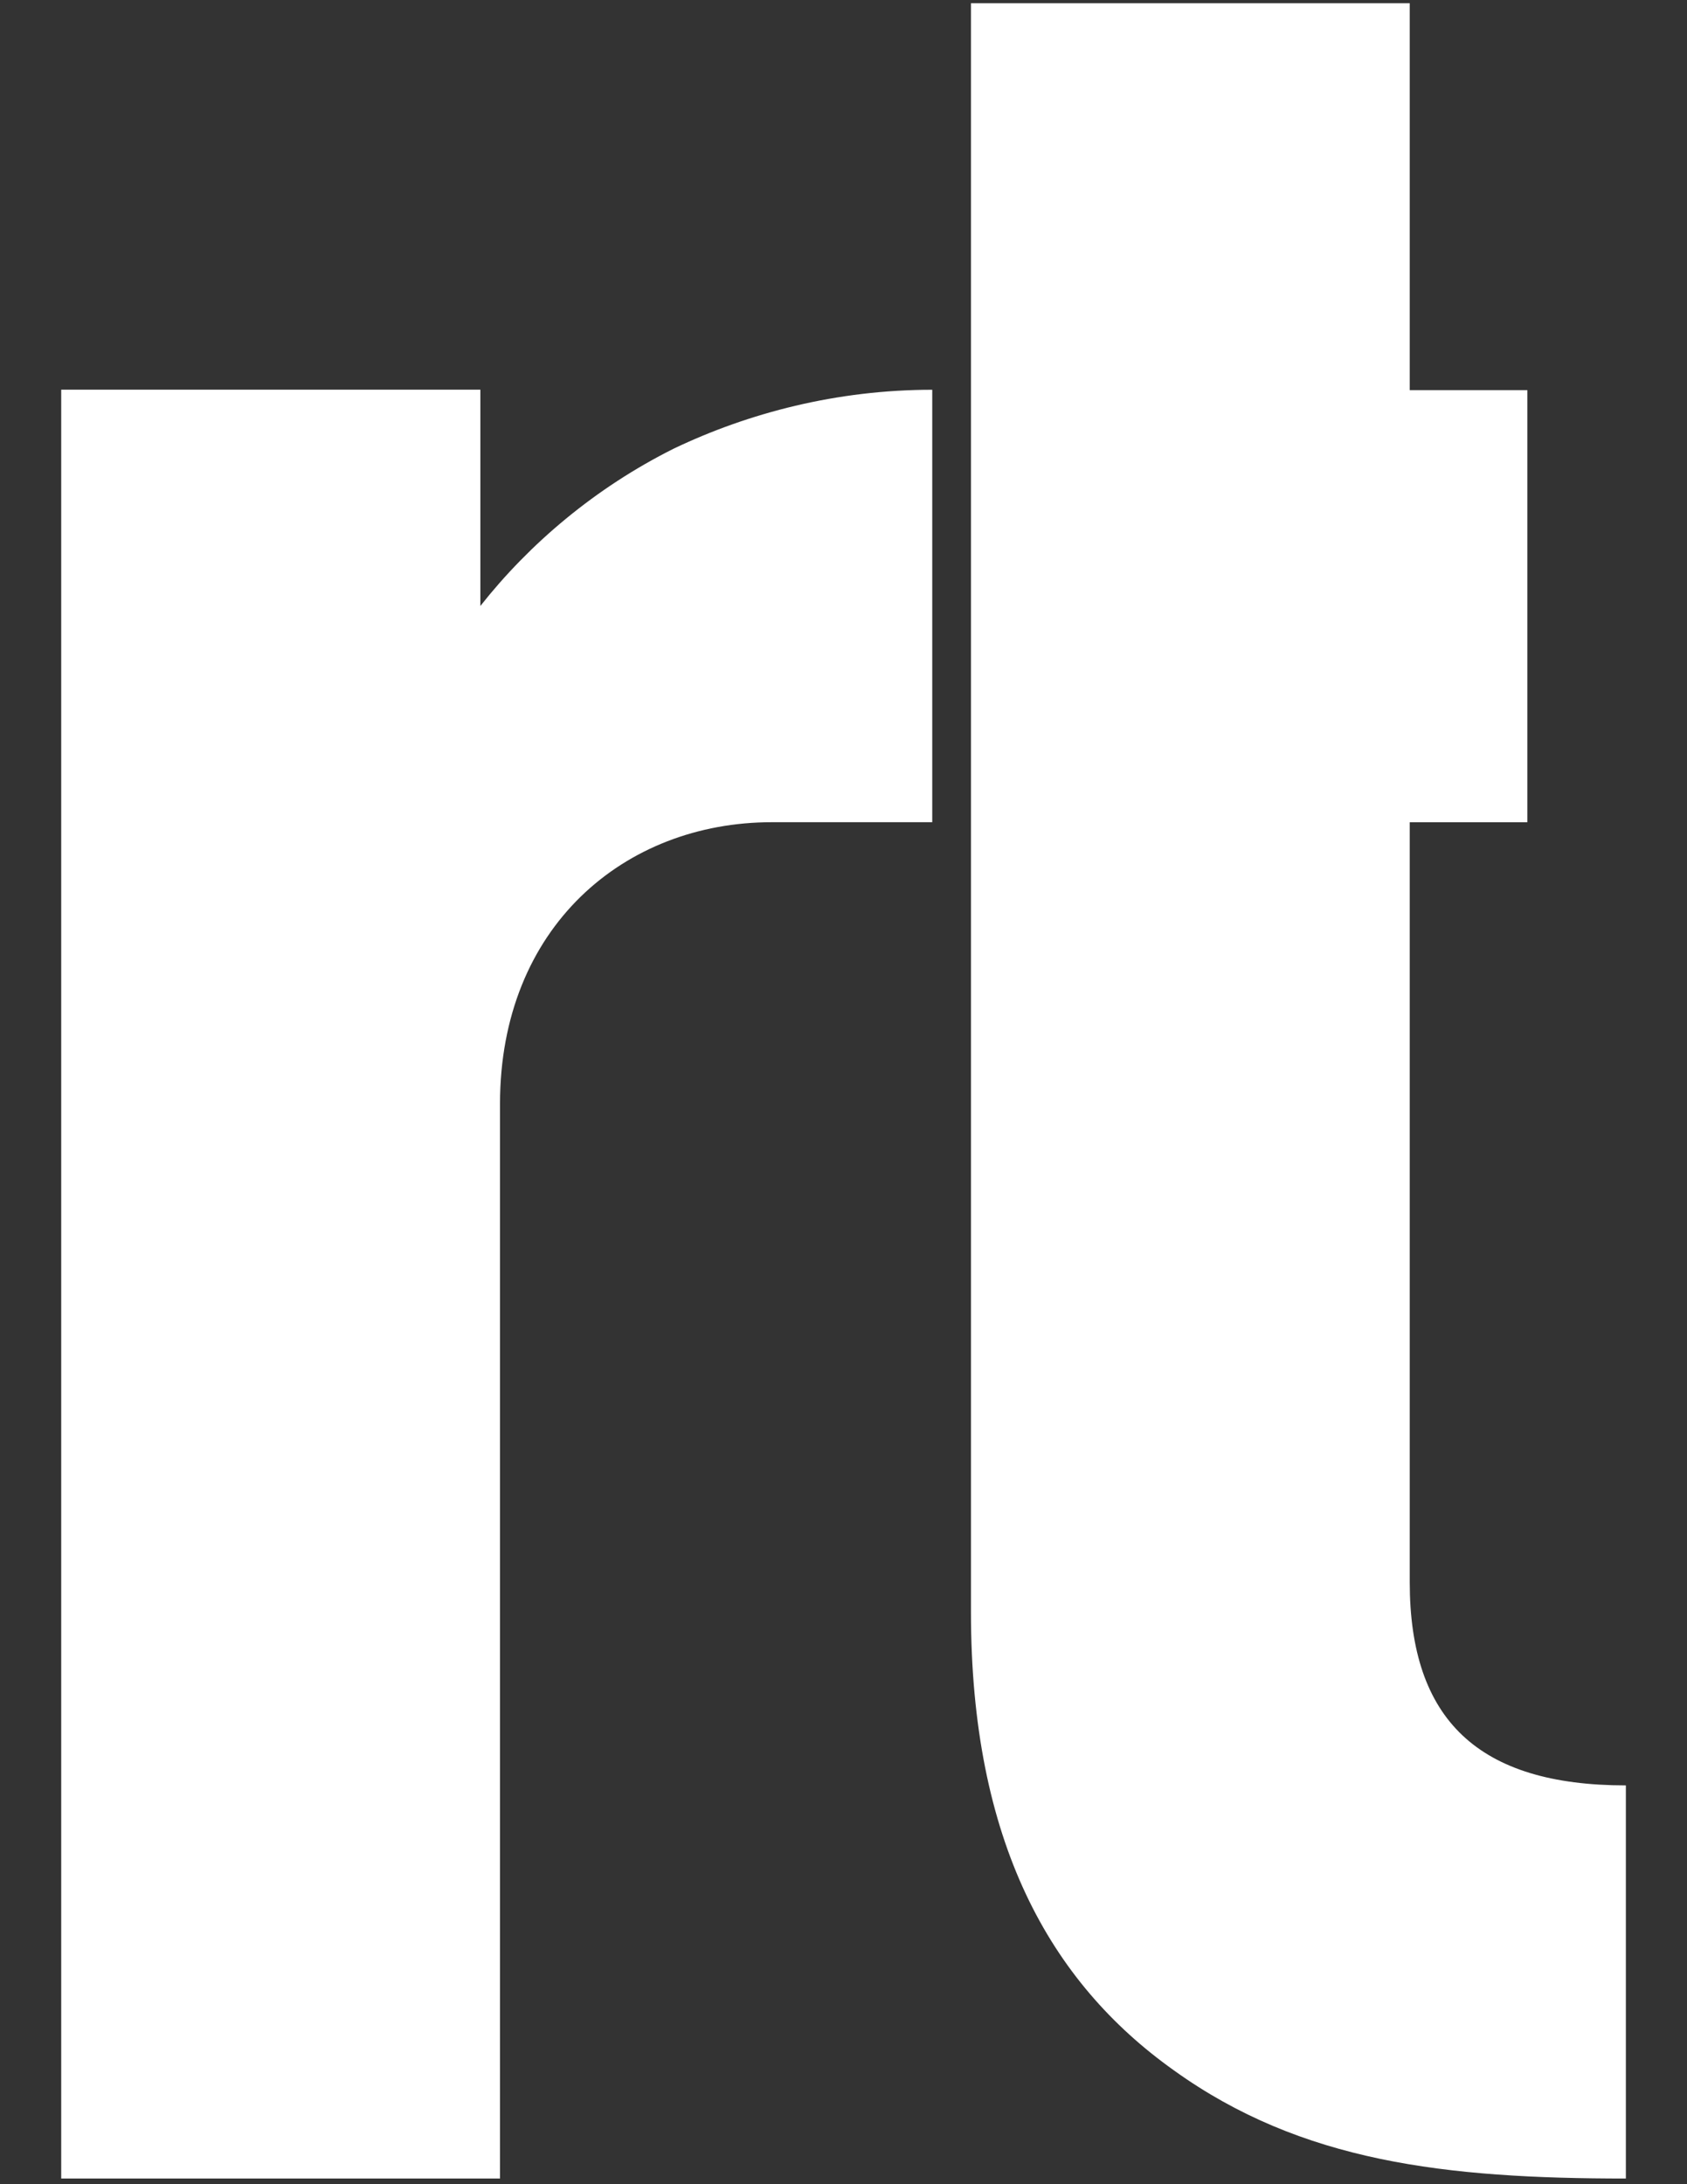 <?xml version="1.0" encoding="utf-8"?>
<!-- Generator: Adobe Illustrator 17.0.0, SVG Export Plug-In . SVG Version: 6.00 Build 0)  -->
<!DOCTYPE svg PUBLIC "-//W3C//DTD SVG 1.1//EN" "http://www.w3.org/Graphics/SVG/1.1/DTD/svg11.dtd">
<svg version="1.1" id="Layer_1" xmlns="http://www.w3.org/2000/svg" xmlns:xlink="http://www.w3.org/1999/xlink" x="0px" y="0px"
	 width="612px" height="792px" viewBox="0 0 612 792" enable-background="new 0 0 612 792" xml:space="preserve">
<rect x="0" y="0" width="612" height="792" fill="#333333" stroke="none"/>
<g>
	<path fill="#FFFFFF" d="M279.986,298.137c-53.457,0-98.599,38.014-98.599,102.162v389.644H22.205V141.301h152.056v78.432
		c17.819-22.571,41.577-42.766,70.087-57.022c27.323-13.067,59.398-21.382,93.847-21.382v156.808H279.986z"/>
	<path fill="#FFFFFF" d="M352.235,1.153h159.184v140.312h42.659v156.679h-42.659V573.74c0,49.892,24.945,73.652,78.404,73.652
		v142.552c-65.337,0-117.607-5.939-163.936-39.201c-45.142-32.075-73.652-83.156-73.652-166.312V1.153z"/>
</g>
</svg>
